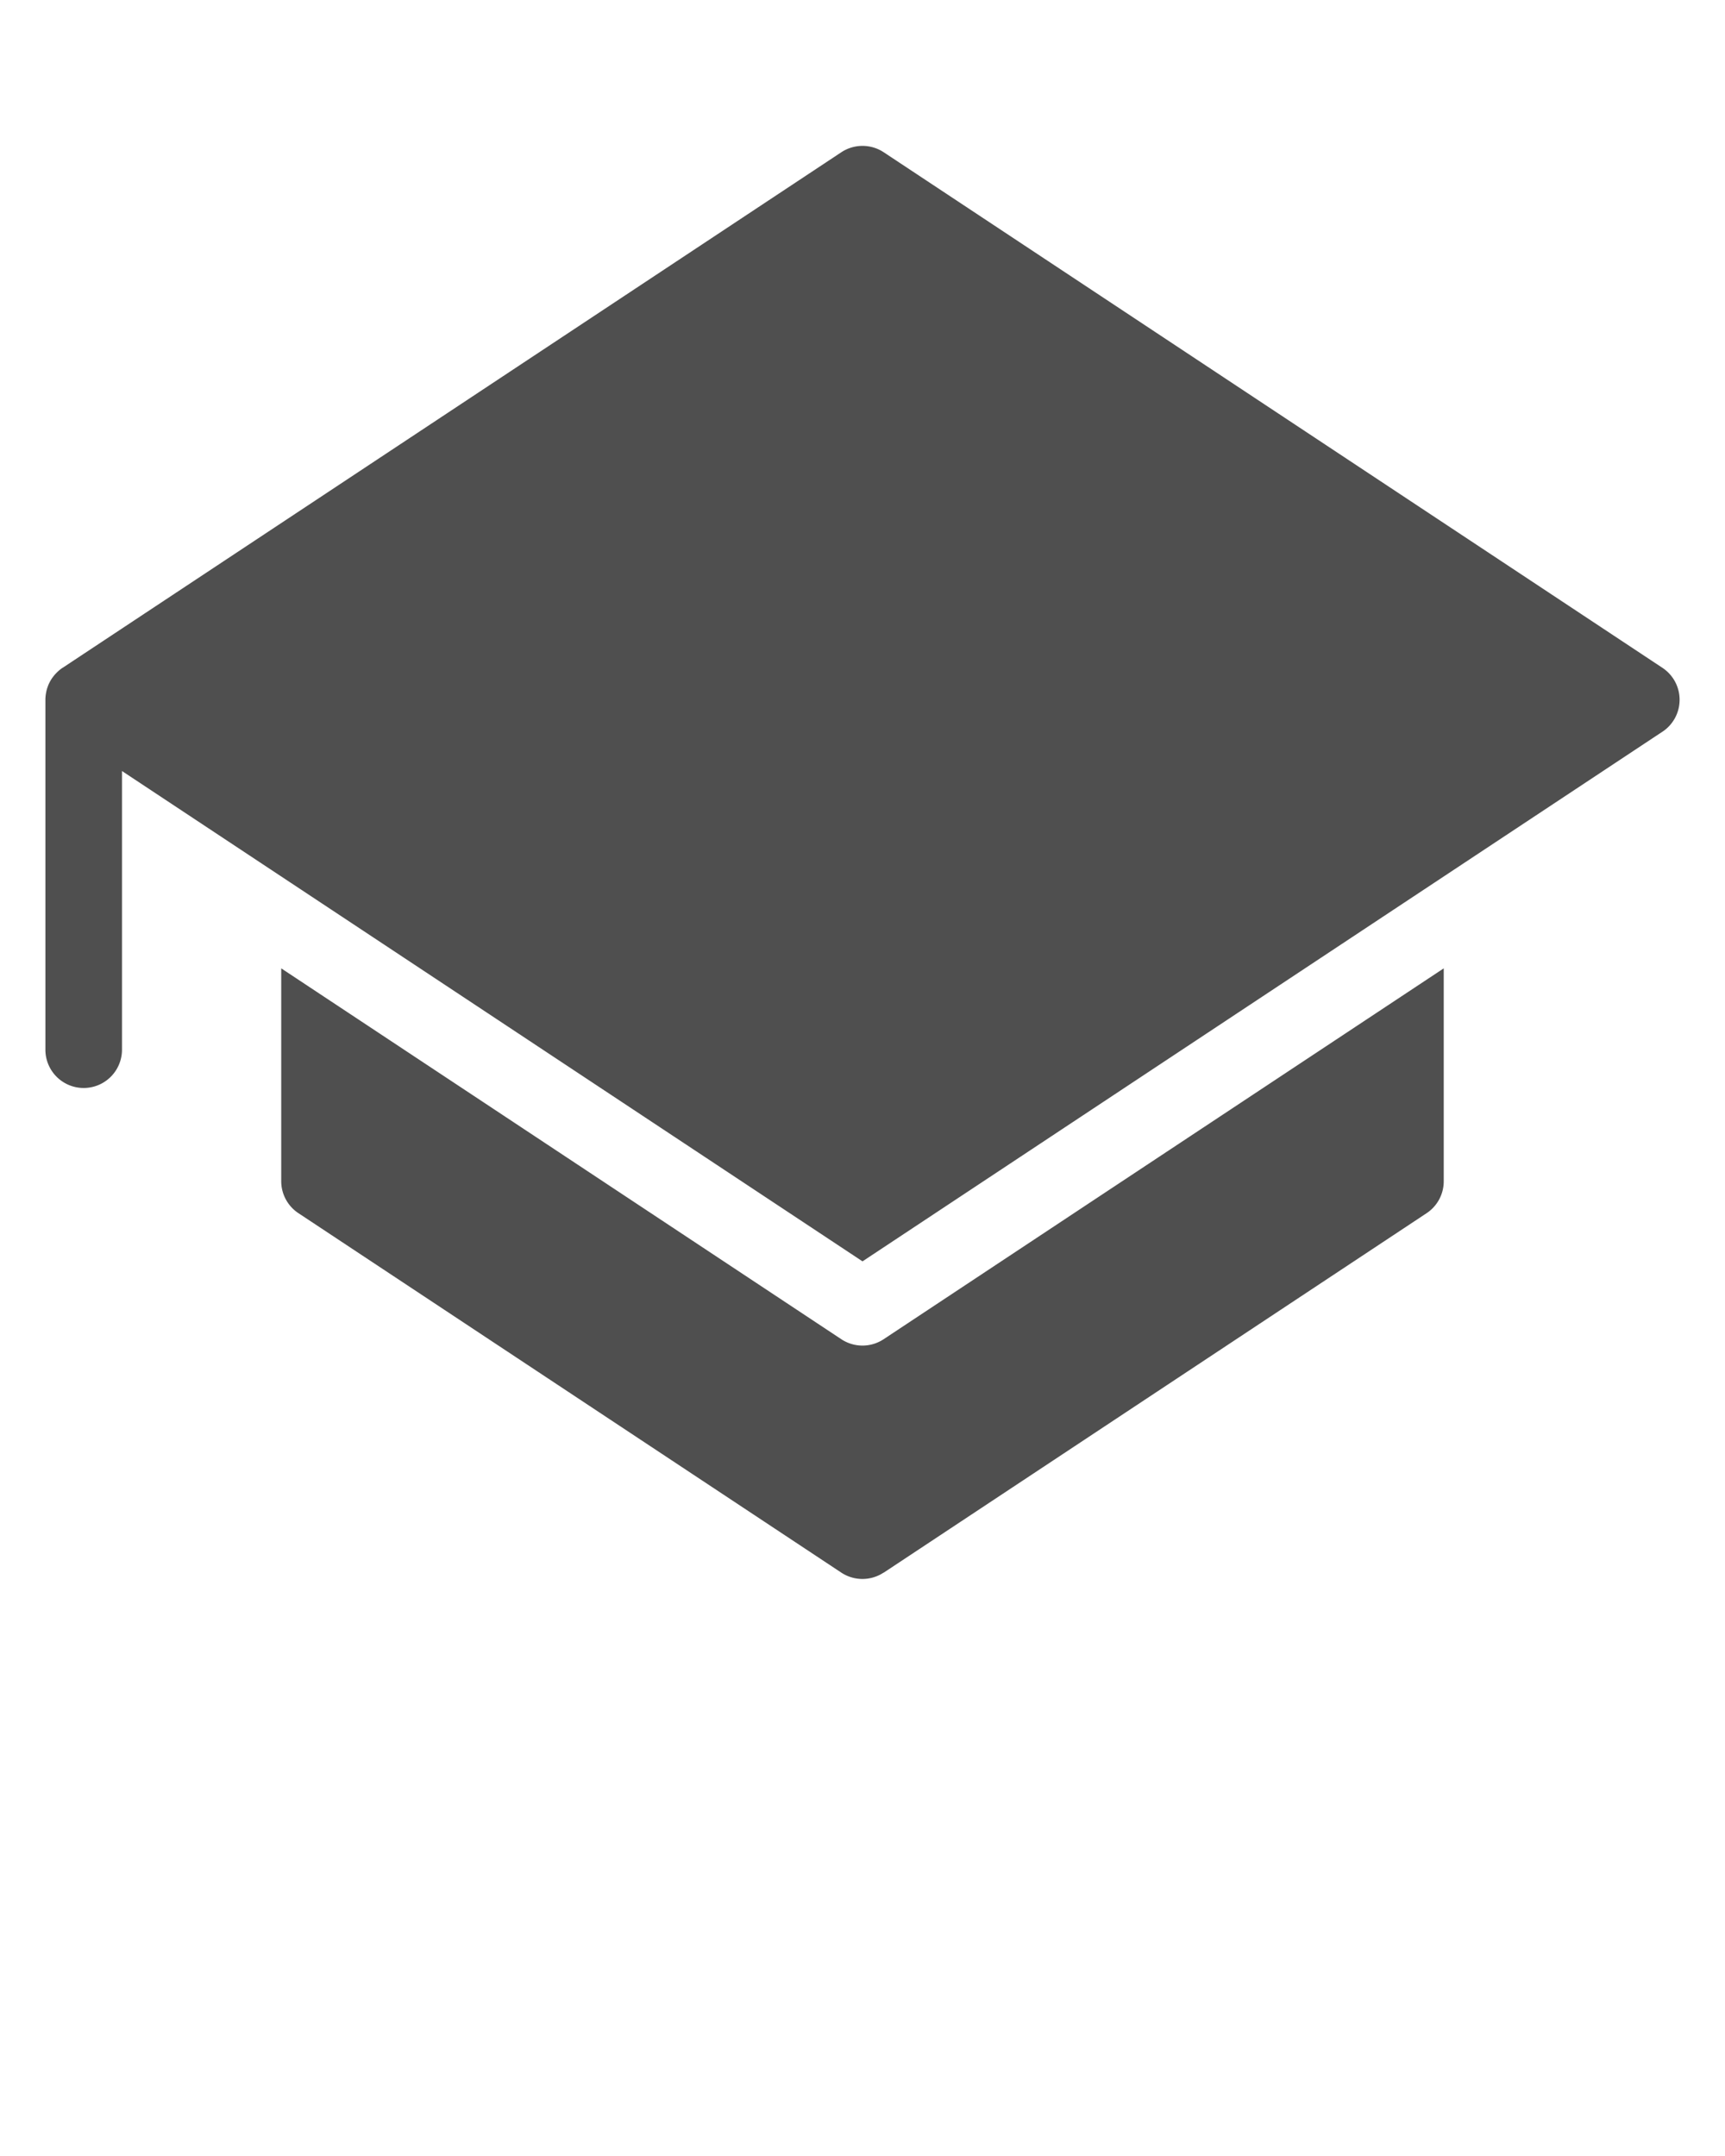 <svg xmlns="http://www.w3.org/2000/svg" data-name="Layer 1" viewBox="0 0 95 118.75" x="0px" y="0px"><defs><style>.cls-1{fill-rule:evenodd;}</style></defs><title>a</title><path fill="#4F4F4F" d="M91.556,40.3Q69.526,54.886,47.5,69.474,27.11,55.971,6.718,42.467V57.816a2.109,2.109,0,0,1-4.218,0V38.54a1.986,1.986,0,0,1,.016-.244c0-.021.007-.042.009-.065.009-.06.02-.118.033-.176.005-.023.012-.046.017-.068.016-.059.036-.118.057-.175.007-.017.012-.036.019-.054a2.156,2.156,0,0,1,.227-.42.483.483,0,0,1,.037-.049c.035-.046.07-.092.109-.136.017-.021.035-.038.053-.058.04-.042.08-.082.124-.121.016-.016.032-.03.048-.044.061-.052.125-.1.191-.146l.006,0,42.89-28.4a2.119,2.119,0,0,1,2.329,0l42.891,28.4a2.111,2.111,0,0,1,0,3.518ZM48.665,86.622l29.9-19.8a2.106,2.106,0,0,0,.945-1.758V53.336c-44.848,29.7,13.239-8.77-30.847,20.427a2.112,2.112,0,0,1-2.329,0C21.231,57.138,26.608,60.7,15.488,53.336V65.06a2.112,2.112,0,0,0,.944,1.758l29.9,19.8a2.117,2.117,0,0,0,2.329,0Z"/></svg>